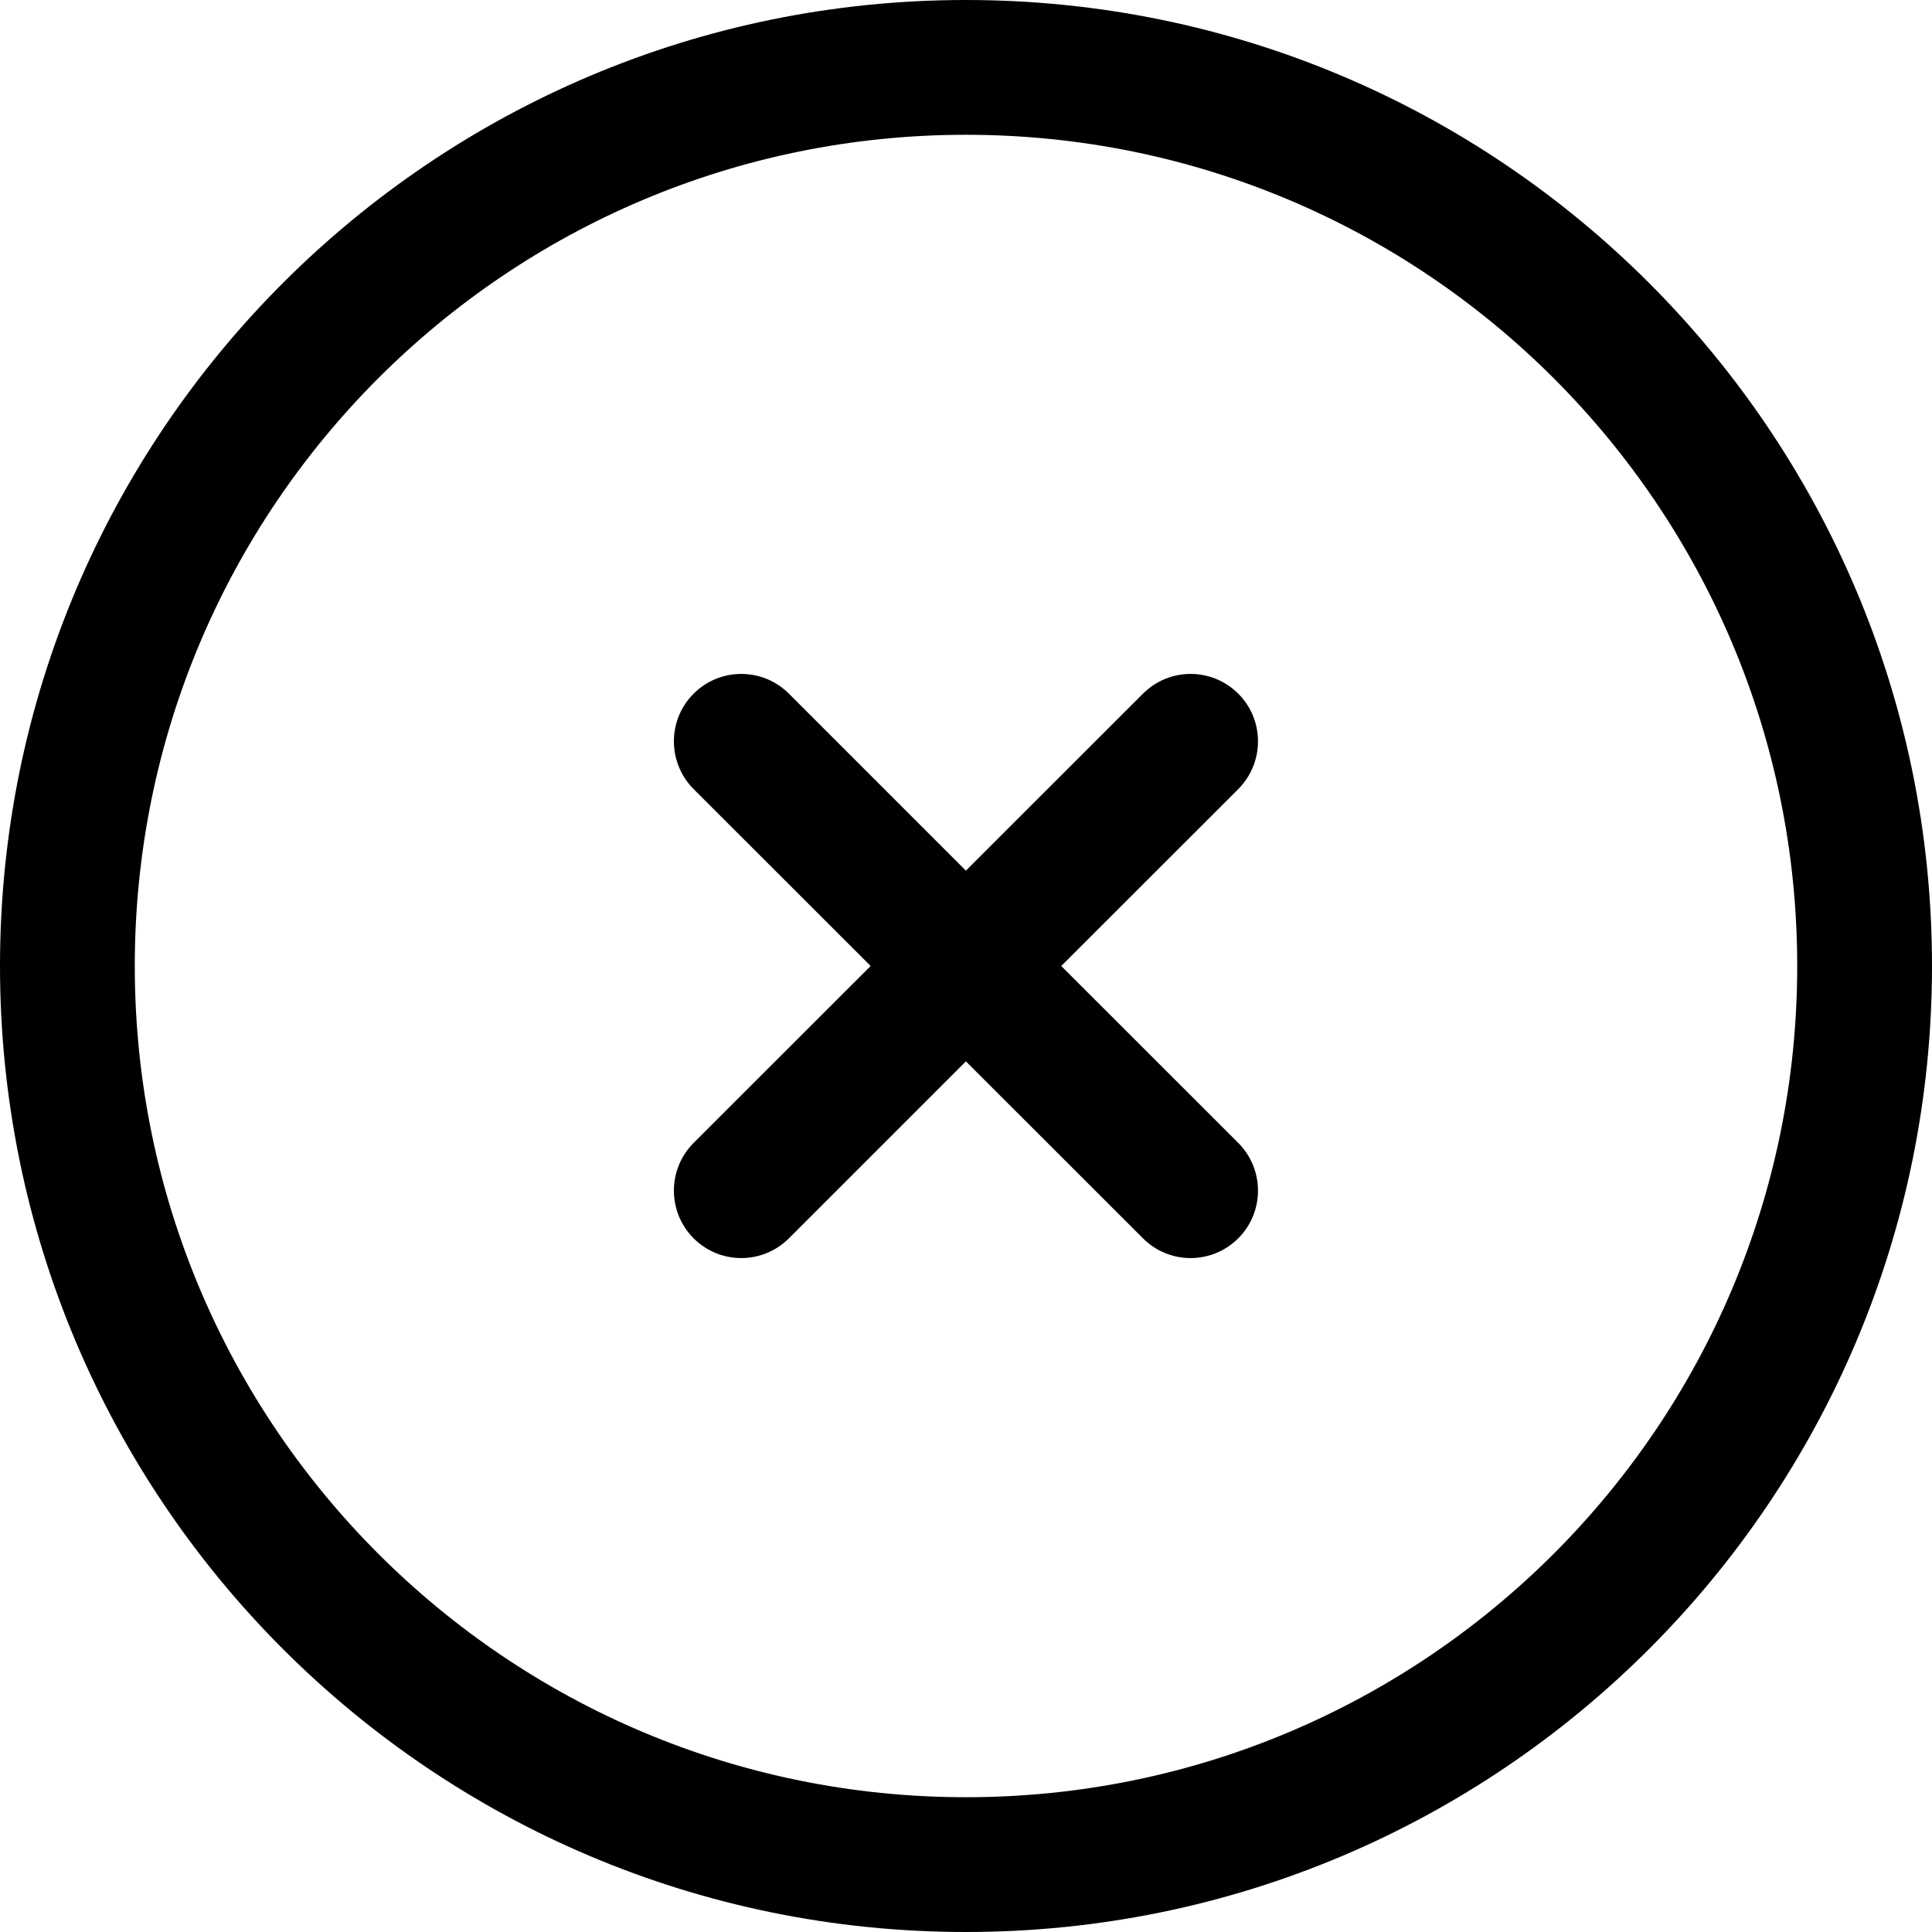 <svg width="17" height="17" viewBox="0 0 17 17" fill="none" xmlns="http://www.w3.org/2000/svg">
<path d="M6.942 6.104C6.71 5.872 6.335 5.872 6.103 6.104C5.872 6.335 5.872 6.711 6.103 6.943L7.661 8.5L6.103 10.057C5.872 10.289 5.872 10.664 6.103 10.896C6.335 11.128 6.71 11.128 6.942 10.896L8.499 9.339L10.057 10.896C10.288 11.128 10.664 11.128 10.896 10.896C11.127 10.664 11.127 10.289 10.896 10.057L9.338 8.5L10.896 6.943C11.127 6.711 11.127 6.335 10.896 6.104C10.664 5.872 10.288 5.872 10.057 6.104L8.499 7.661L6.942 6.104Z" fill="black"/>
<path fill-rule="evenodd" clip-rule="evenodd" d="M8.5 0C3.806 0 0 3.806 0 8.5C0 13.194 3.806 17 8.5 17C13.194 17 17 13.194 17 8.5C17 3.806 13.194 0 8.5 0ZM1.186 8.5C1.186 4.461 4.461 1.186 8.5 1.186C12.539 1.186 15.814 4.461 15.814 8.5C15.814 12.539 12.539 15.814 8.5 15.814C4.461 15.814 1.186 12.539 1.186 8.5Z" fill="black"/>
</svg>

